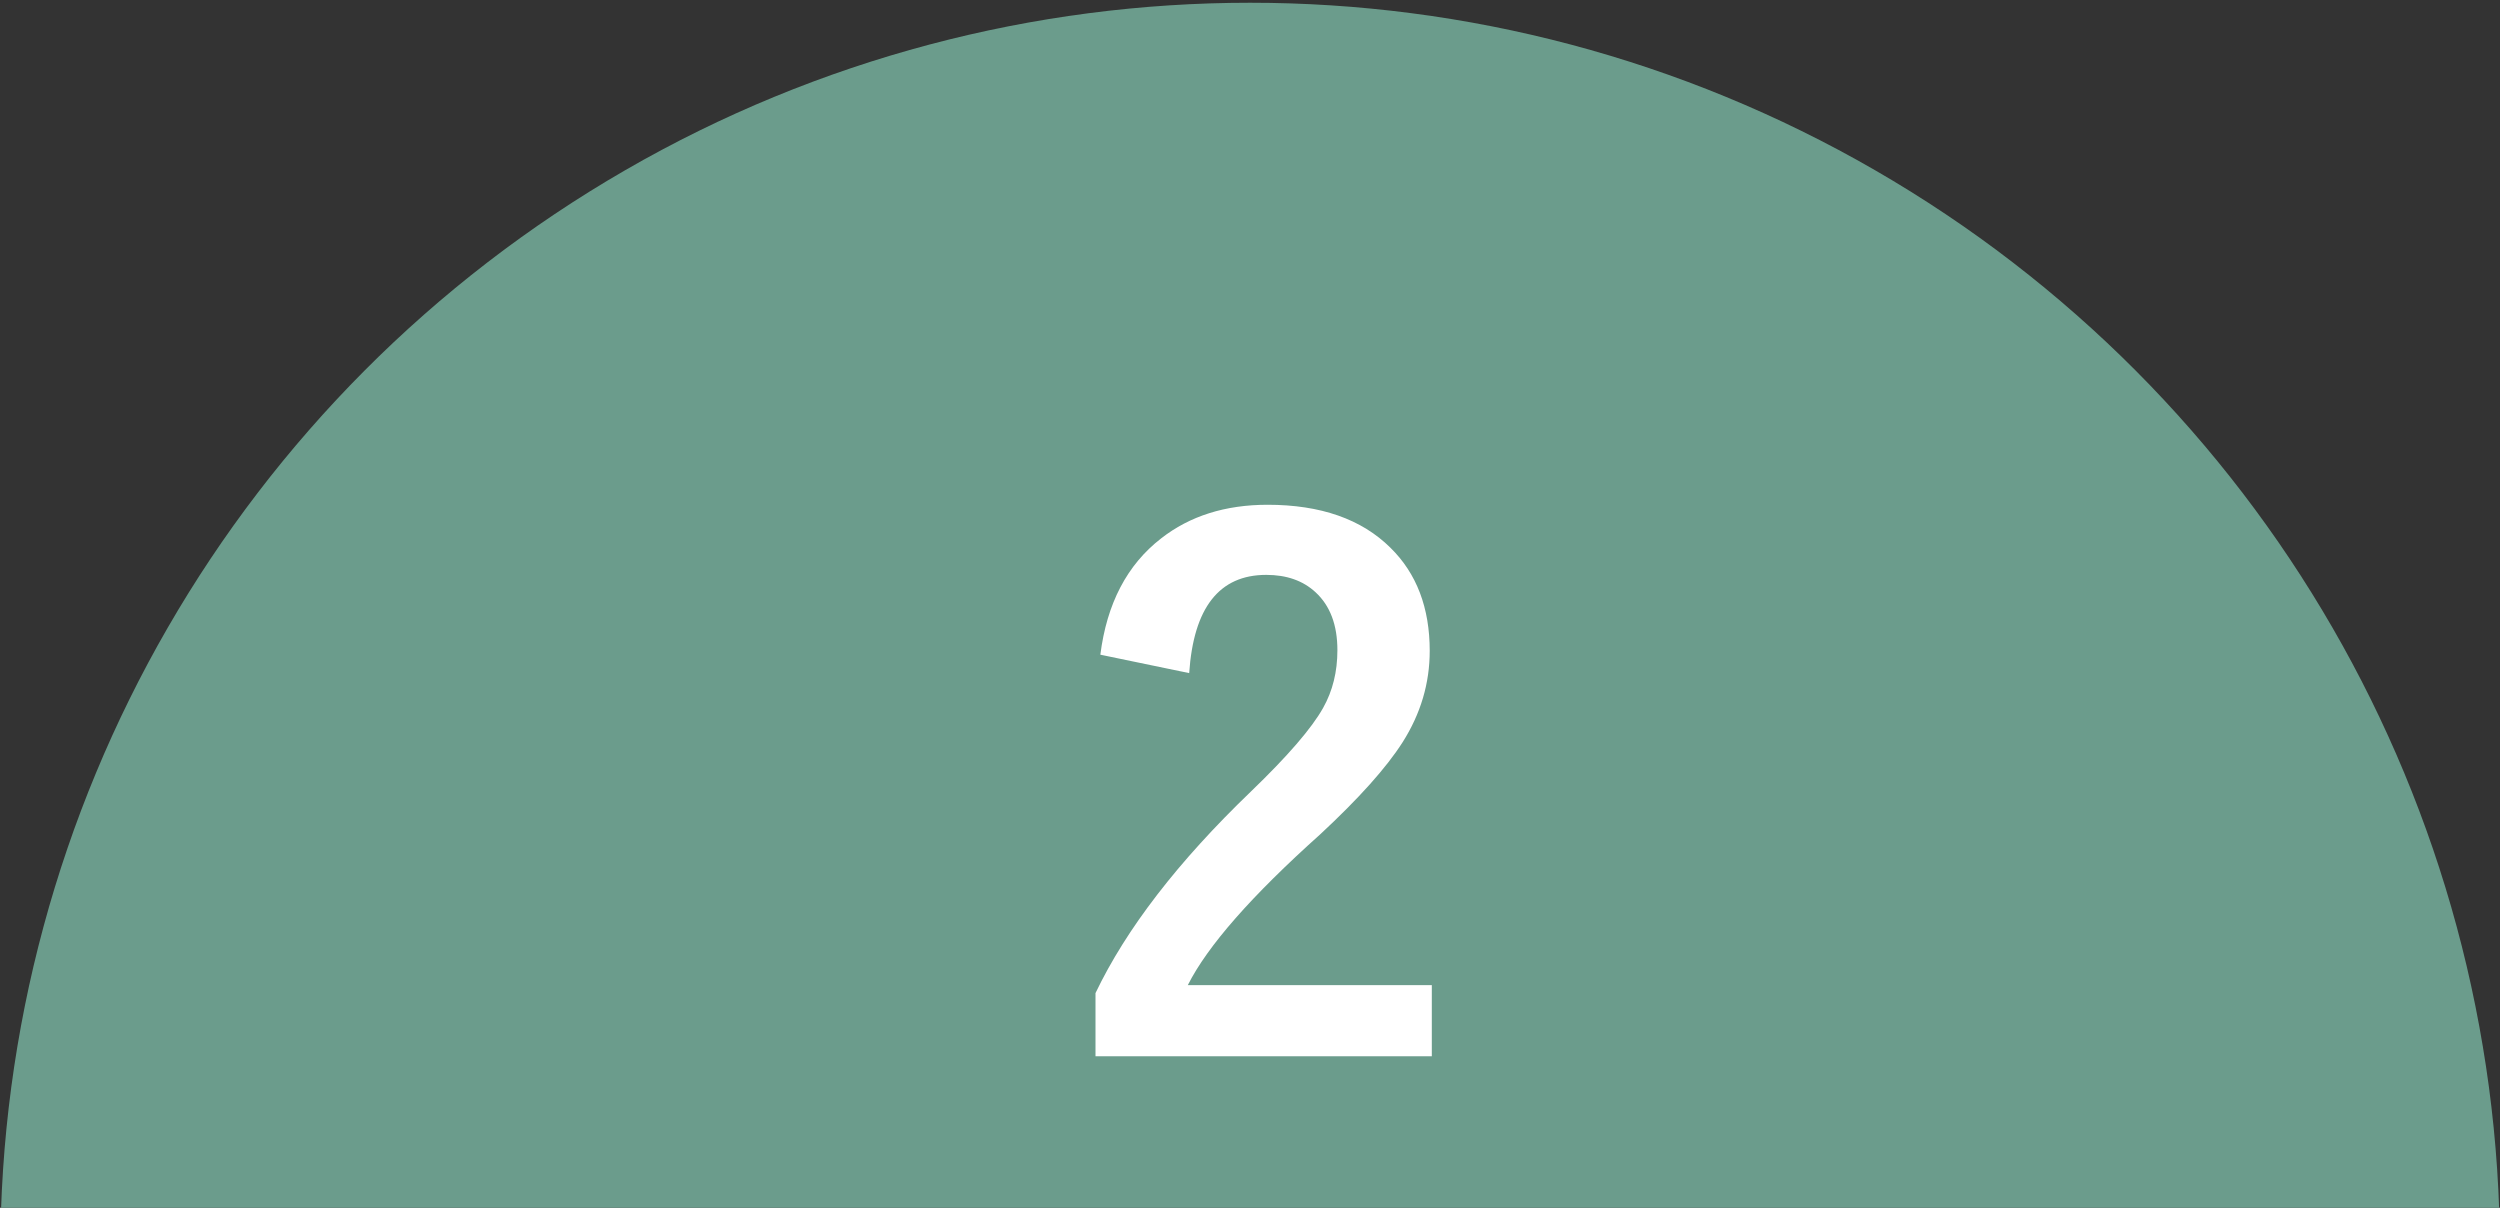 <?xml version="1.0" encoding="utf-8"?>
<!-- Generator: Adobe Illustrator 16.0.0, SVG Export Plug-In . SVG Version: 6.00 Build 0)  -->
<!DOCTYPE svg PUBLIC "-//W3C//DTD SVG 1.1//EN" "http://www.w3.org/Graphics/SVG/1.1/DTD/svg11.dtd">
<svg version="1.1" id="レイヤー_1" xmlns="http://www.w3.org/2000/svg" xmlns:xlink="http://www.w3.org/1999/xlink" x="0px"
	 y="0px" width="154.542px" height="74.662px" viewBox="0 0 154.542 74.662" enable-background="new 0 0 154.542 74.662"
	 xml:space="preserve">
<rect x="0" y="0" width="154.542" height="74.662" fill="#333333" stroke="none"/>
<g>
	<defs>
		<rect id="SVGID_1_" x="-0.479" y="-7.617" width="155.515" height="100"/>
	</defs>
	<clipPath id="SVGID_2_">
		<use xlink:href="#SVGID_1_"  overflow="visible"/>
	</clipPath>
	<g clip-path="url(#SVGID_2_)">
		<circle fill="#6B9C8C" cx="77.278" cy="77.429" r="77.259"/>
		<g>
			<path fill="#FFFFFF" d="M68.02,40.471c0.4-3.161,1.652-5.557,3.755-7.187c1.773-1.387,3.969-2.081,6.586-2.081
				c3.275,0,5.808,0.887,7.595,2.66c1.617,1.588,2.425,3.712,2.425,6.372c0,2.003-0.558,3.883-1.673,5.643
				c-1.002,1.574-2.704,3.476-5.107,5.707c-4.233,3.791-6.958,6.895-8.174,9.312H88.51v4.398H67.72V61.39
				c1.902-3.977,5.099-8.124,9.59-12.444c2.289-2.203,3.783-3.934,4.484-5.192c0.586-1.043,0.88-2.231,0.88-3.561
				c0-1.559-0.45-2.753-1.352-3.583c-0.772-0.715-1.788-1.073-3.047-1.073c-2.903,0-4.491,2.024-4.763,6.072L68.02,40.471z"/>
		</g>
	</g>
</g>
</svg>
